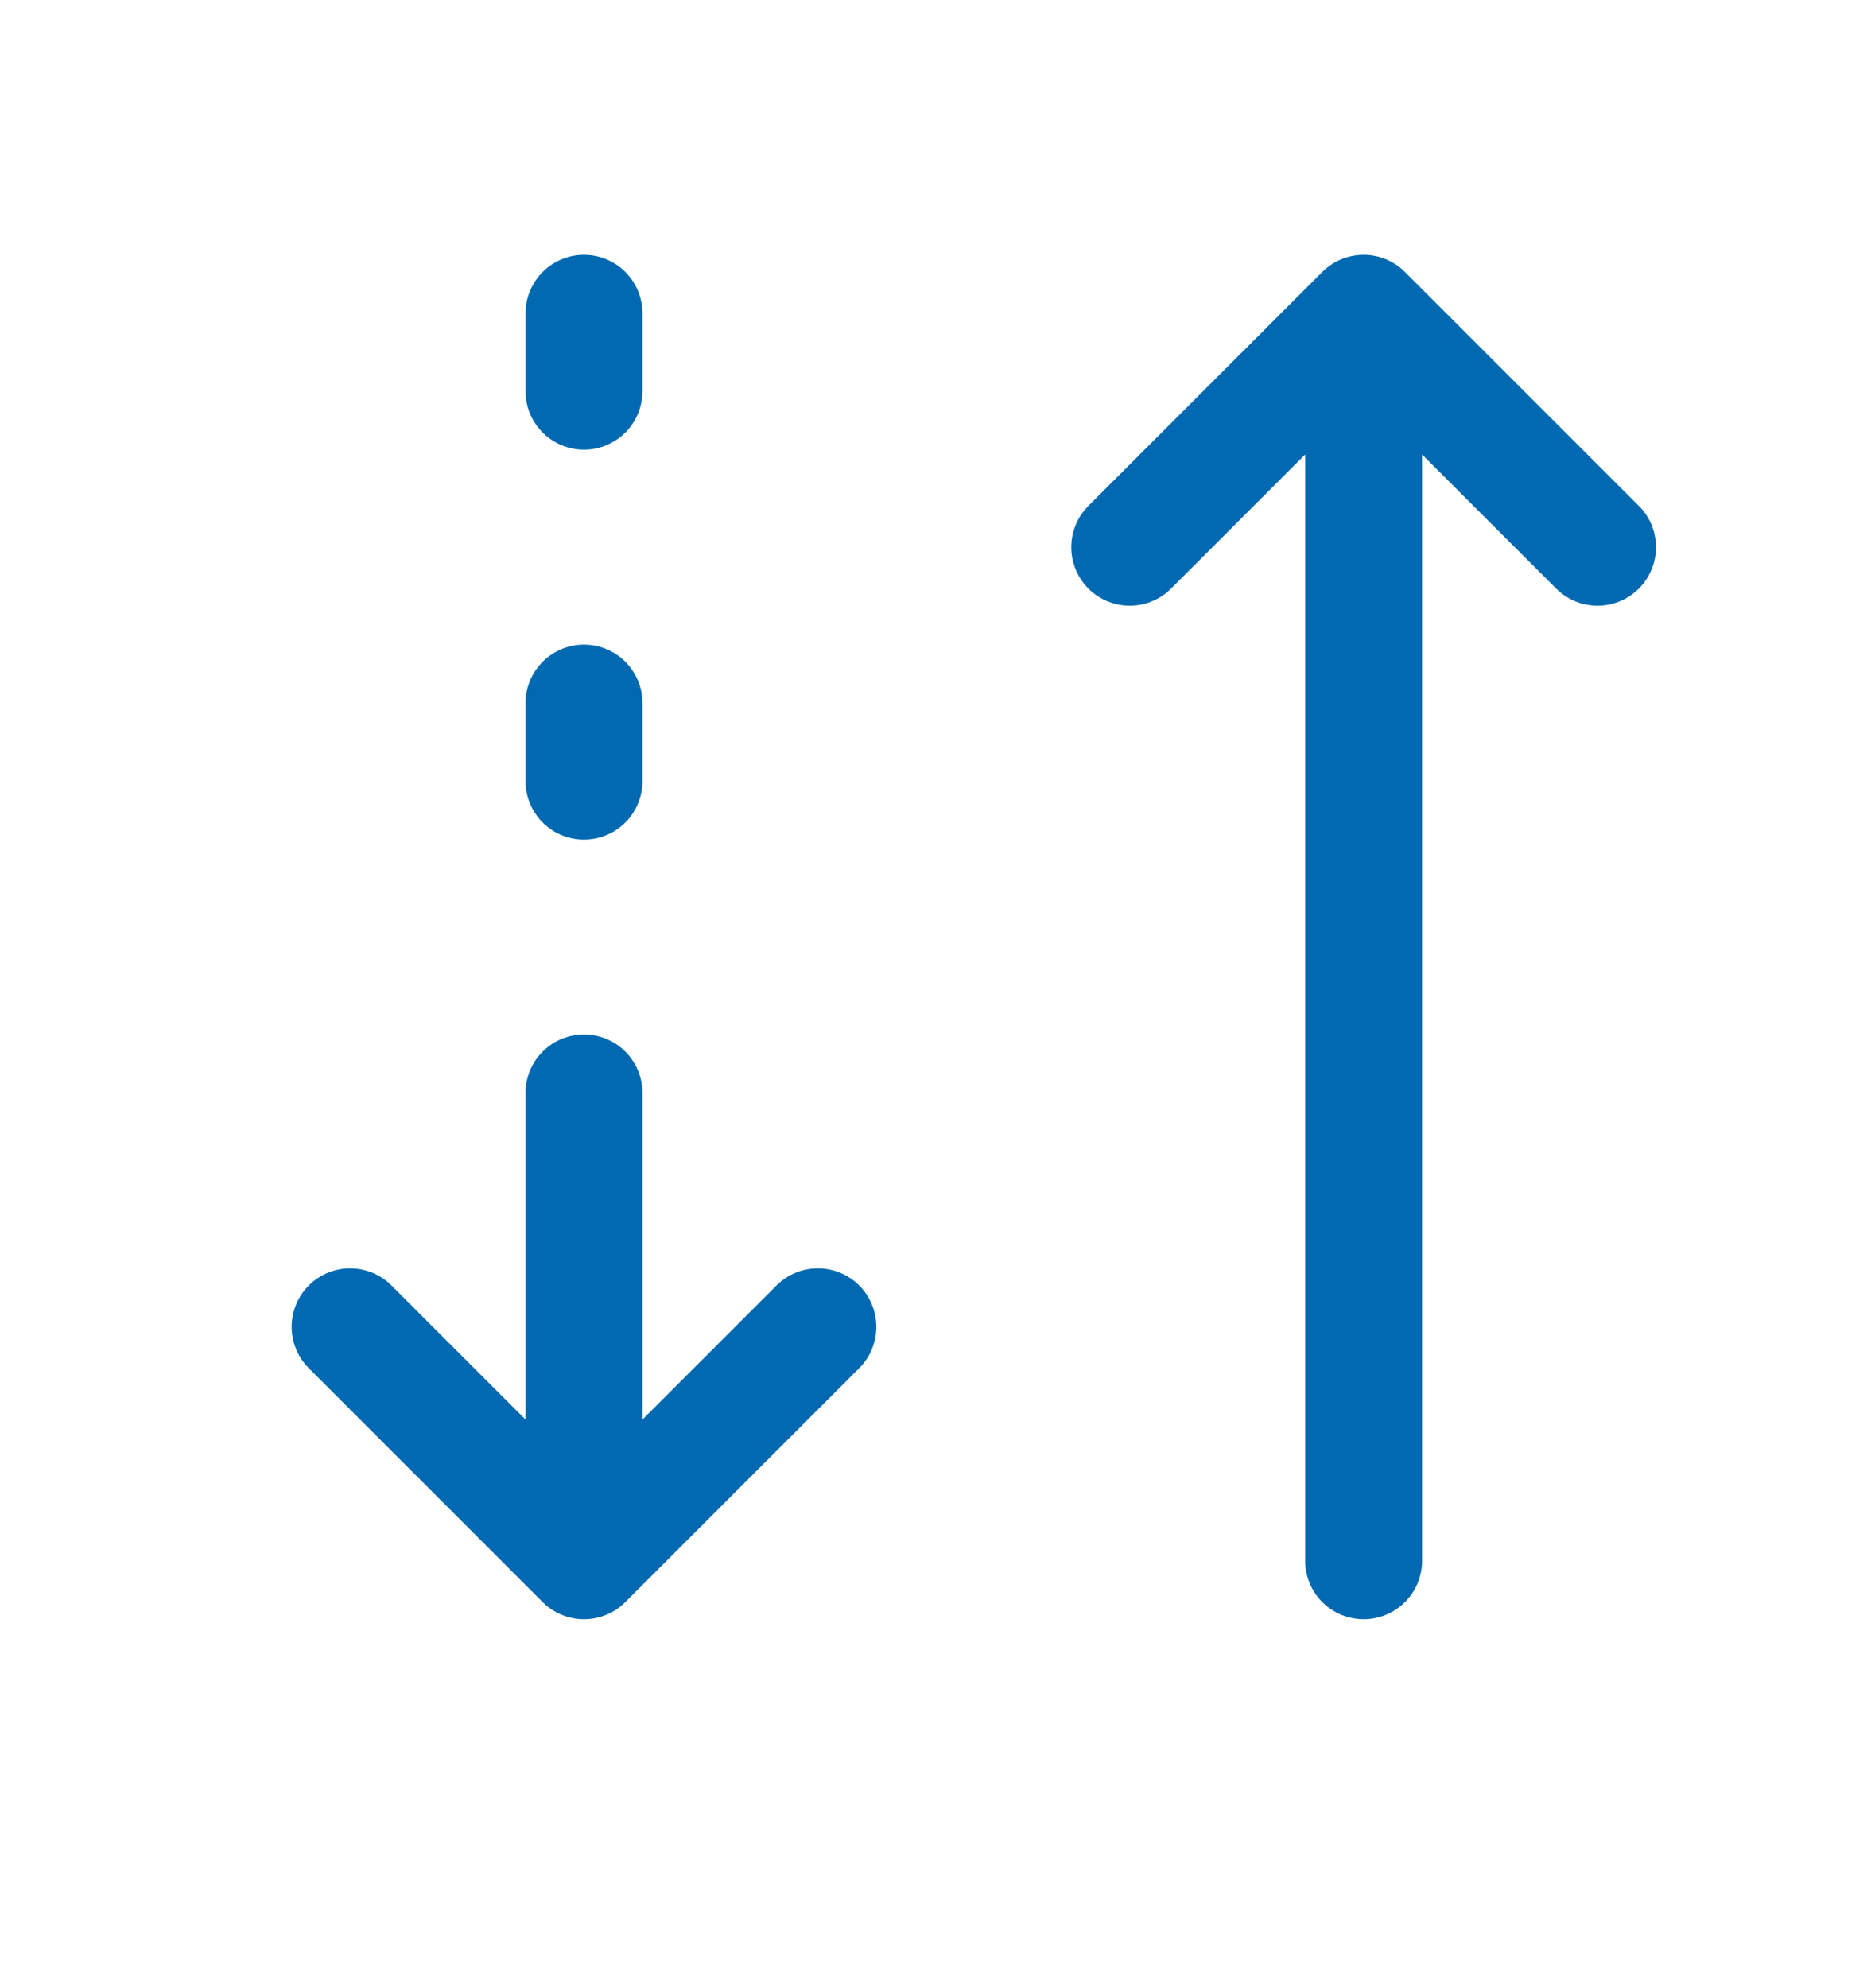 <svg width="16" height="17" viewBox="0 0 16 17" fill="none" xmlns="http://www.w3.org/2000/svg">
<path d="M4.994 2.679V3.345M4.994 6.012V6.679M11.661 13.345V2.679M11.661 2.679L13.661 4.679M11.661 2.679L9.661 4.679M4.994 9.345V13.345M4.994 13.345L6.994 11.345M4.994 13.345L2.994 11.345" stroke="#0069B1" stroke-linecap="round" stroke-linejoin="round"/>
</svg>
